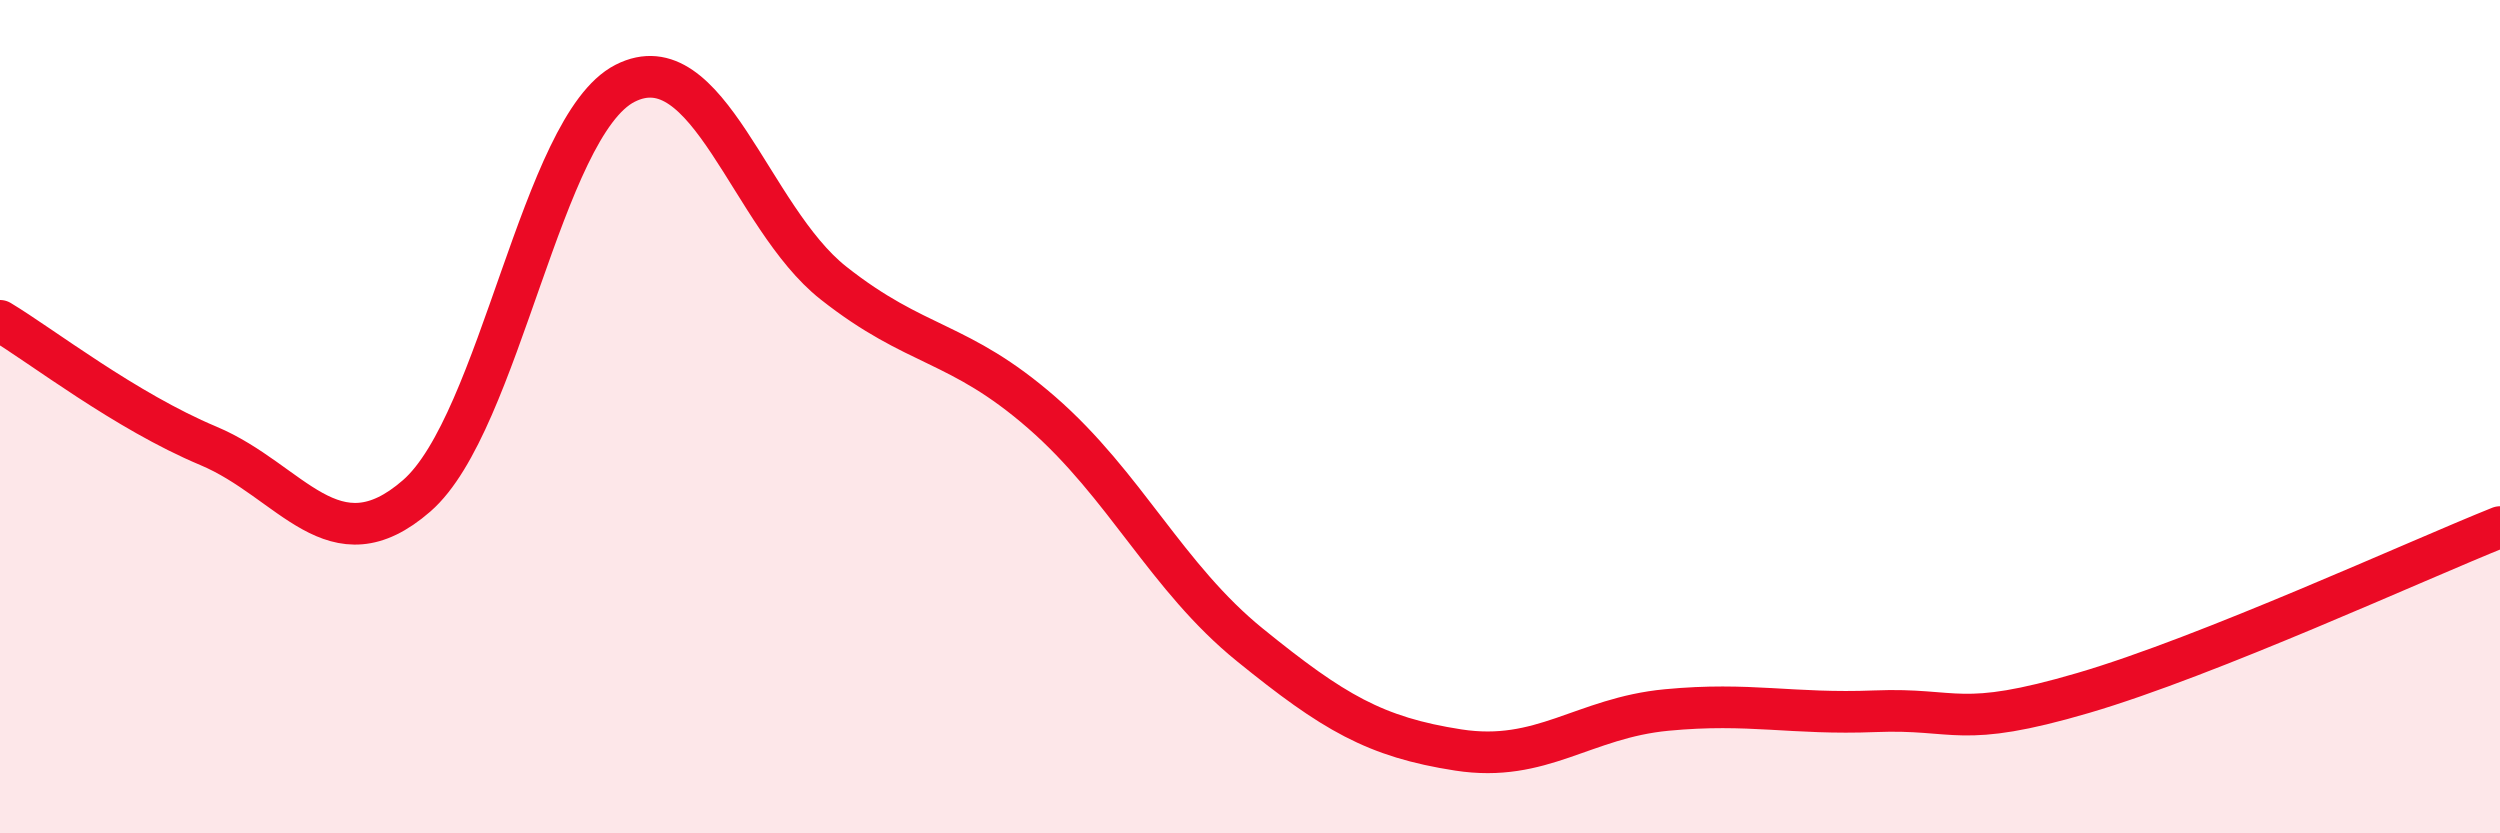 
    <svg width="60" height="20" viewBox="0 0 60 20" xmlns="http://www.w3.org/2000/svg">
      <path
        d="M 0,7.7 C 1,8.3 3,9.86 5,10.7 C 7,11.54 8,13.64 10,11.9 C 12,10.16 13,3.02 15,2 C 17,0.98 18,5.21 20,6.79 C 22,8.37 23,8.16 25,9.9 C 27,11.64 28,13.86 30,15.48 C 32,17.1 33,17.69 35,18 C 37,18.31 38,17.23 40,17.04 C 42,16.85 43,17.15 45,17.07 C 47,16.99 47,17.51 50,16.63 C 53,15.75 58,13.45 60,12.65L60 20L0 20Z"
        fill="#EB0A25"
        opacity="0.1"
        stroke-linecap="round"
        stroke-linejoin="round"
      />
      <path
        d="M 0,7.7 C 1,8.3 3,9.86 5,10.7 C 7,11.54 8,13.64 10,11.9 C 12,10.16 13,3.02 15,2 C 17,0.98 18,5.21 20,6.79 C 22,8.37 23,8.16 25,9.9 C 27,11.64 28,13.86 30,15.48 C 32,17.1 33,17.69 35,18 C 37,18.31 38,17.23 40,17.04 C 42,16.85 43,17.15 45,17.07 C 47,16.99 47,17.51 50,16.63 C 53,15.75 58,13.45 60,12.65"
        stroke="#EB0A25"
        stroke-width="1"
        fill="none"
        stroke-linecap="round"
        stroke-linejoin="round"
      />
    </svg>
  